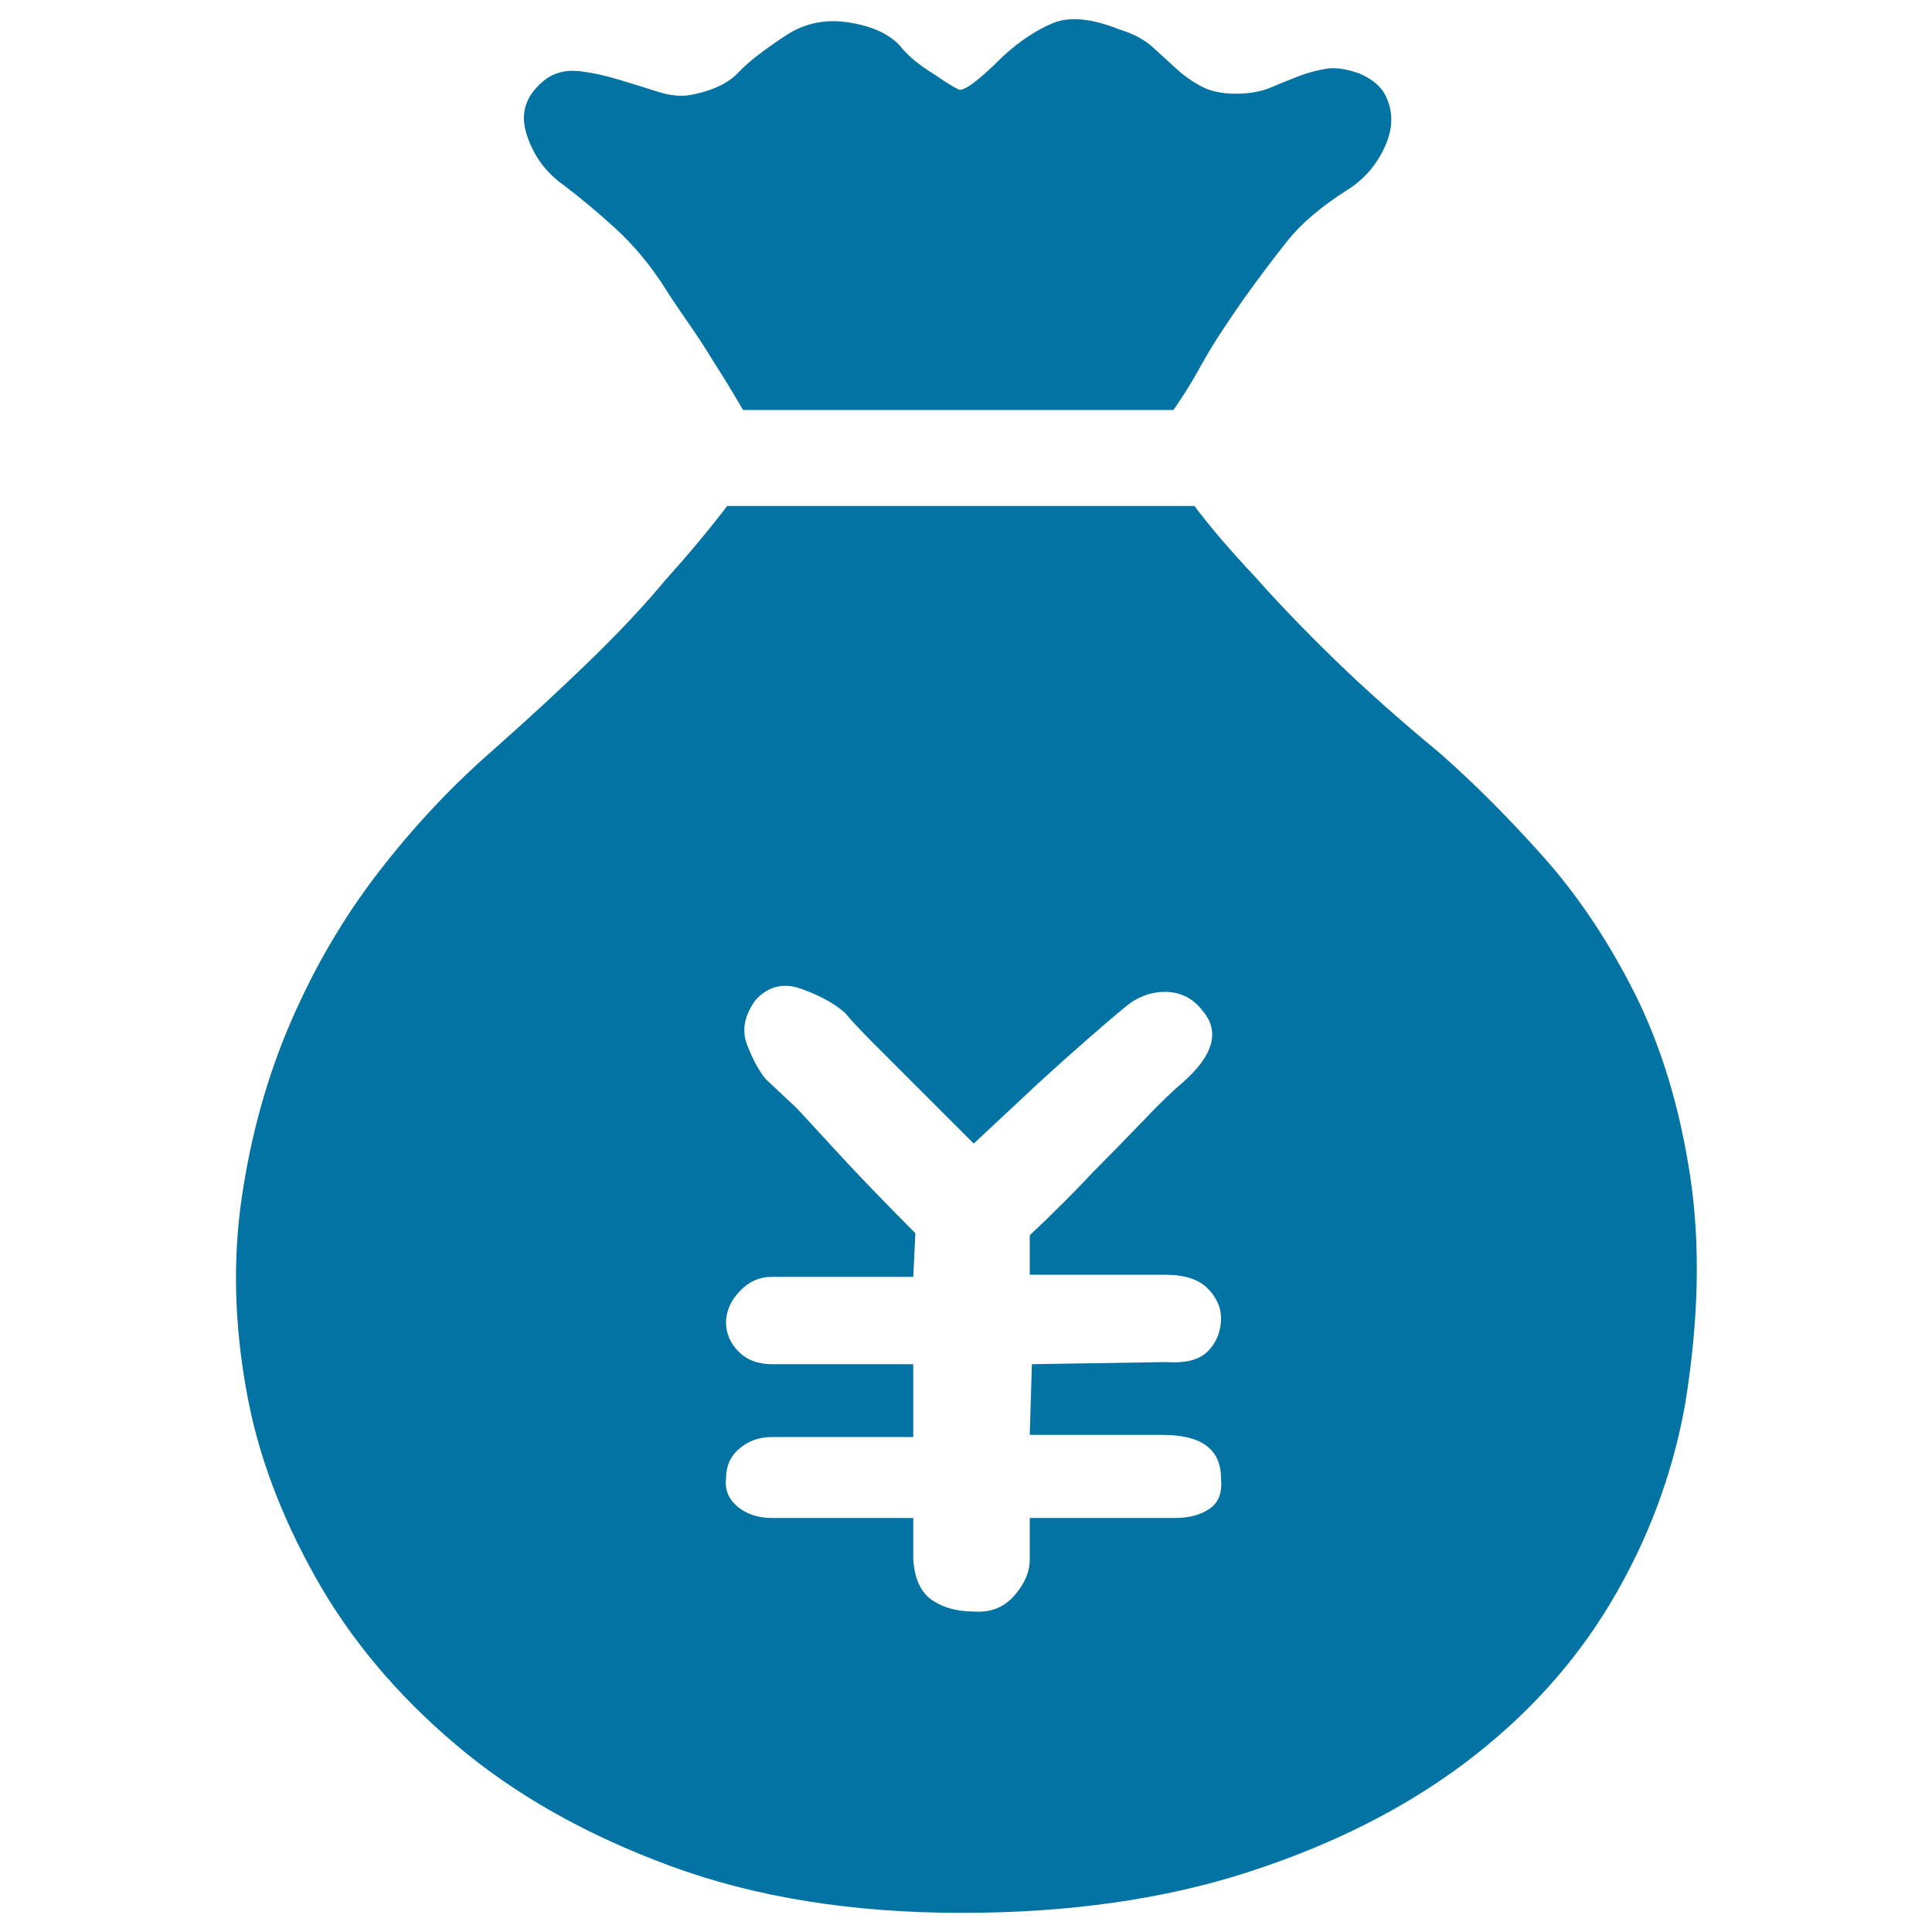 <svg xmlns="http://www.w3.org/2000/svg" viewBox="0 0 1000 1000" style="fill:#0273a2">
<title>Purse SVG icon</title>
<path d="M496.5,46.5c1.4,0,3.2-0.7,5.4-2.2c4.3-2.9,10-7.9,17.2-15.1c8.6-7.9,17.2-13.6,25.8-17.2c8.6-3.6,20.1-2.5,34.4,3.2c7.2,2.2,12.9,5.2,17.2,9.1c4.3,3.9,8.4,7.7,12.4,11.3c3.9,3.6,8.2,6.6,12.9,9.1c4.7,2.5,10.6,3.8,17.7,3.8c7.2,0,13.3-1.1,18.3-3.2c5-2.2,9.9-4.1,14.5-5.9c4.7-1.8,9.3-3,14-3.8s10.2,0,16.7,2.2c7.2,2.9,12,7,14.5,12.4c2.5,5.4,3.2,10.9,2.2,16.7c-1.1,5.7-3.6,11.5-7.5,17.2c-3.9,5.7-8.8,10.4-14.5,14c-13.6,8.6-24,17.4-31.2,26.4c-7.2,9-14.3,18.5-21.5,28.5c-3.6,5-7.5,10.8-11.8,17.2c-4.3,6.5-8.2,12.9-11.8,19.4c-4.3,7.9-9,15.4-14,22.6H384.6c-5-8.6-10-16.9-15.1-24.7c-4.3-7.2-9-14.3-14-21.5c-5-7.2-9.3-13.6-12.9-19.4c-7.2-10.8-15.2-20.3-24.2-28.5c-9-8.2-17.8-15.6-26.4-22.1c-9.3-6.5-15.8-15.2-19.4-26.4s-0.4-20.6,9.7-28.5c5-3.6,10.8-5,17.2-4.3c6.5,0.7,13.3,2.2,20.4,4.3c7.2,2.2,14.2,4.3,21,6.5c6.8,2.2,13.1,2.5,18.8,1.1c10-2.2,17.6-5.9,22.6-11.3c5-5.4,13.6-12,25.8-19.9c9.3-5.7,19.7-7.7,31.2-5.9c11.5,1.8,20.1,5.6,25.8,11.3c2.9,3.6,5.9,6.6,9.1,9.1c3.2,2.5,6.6,4.8,10.2,7C488.3,41.8,492.2,44.3,496.5,46.5L496.5,46.5z M618.1,261.7c8.6,11.5,19.4,24,32.3,37.7c10.8,12.2,24,26,39.8,41.4c15.8,15.4,34.1,31.7,54.9,48.9c17.2,15.1,35,32.8,53.3,53.3c18.3,20.4,34.2,44.3,47.9,71.5c13.6,27.3,23.1,58.6,28.5,94.1c5.4,35.5,4.5,75.1-2.7,118.9c-6.5,35.9-19.2,69.8-38.2,101.7c-19,31.9-44.3,59.7-75.8,83.4c-31.6,23.7-69,42.5-112.4,56.5c-43.4,14-92.7,21-147.9,21c-56.7,0-106.9-8.1-150.6-24.2c-43.8-16.1-80.9-37.1-111.3-62.9c-30.5-25.8-54.7-54.7-72.6-86.6s-29.8-63.7-35.5-95.2c-6.5-35.1-7.4-68.9-2.7-101.1c4.7-32.3,13.1-62.6,25.3-90.9c12.2-28.3,27.4-54.3,45.7-78c18.3-23.7,38.2-44.8,59.7-63.5c18.6-16.5,35.5-32.1,50.6-46.8s27.6-28.2,37.7-40.3c12.2-13.6,23-26.5,32.3-38.7H618.1z M504,591.9l-29-29l-22.6-22.6c-7.2-7.2-12.2-12.6-15.1-16.1c-5.7-5-13.3-9.1-22.6-12.4s-17.2-1.3-23.7,5.9c-5.7,7.9-7.2,15.6-4.3,23.1c2.9,7.5,6.1,13.5,9.7,17.8l16.1,15.1c7.9,8.6,16.5,17.9,25.8,28c10.8,11.5,22.6,23.7,35.5,36.6l-1.1,22.6h-73.2c-6.5,0-12,2.5-16.7,7.5c-4.7,5-7,10.4-7,16.1c0,5.7,2.2,10.8,6.5,15.1c4.3,4.3,10,6.5,17.2,6.5h73.2v37.7h-73.2c-6.5,0-12,2-16.7,5.9c-4.7,3.9-7,9.1-7,15.6c-0.7,5.7,1.3,10.6,5.9,14.5c4.7,3.9,10.6,5.9,17.8,5.9h73.2v21.5c0.7,10,3.9,17,9.7,21c5.7,3.9,12.9,5.9,21.5,5.9c8.6,0.7,15.6-2,21-8.1c5.4-6.1,8.1-12.4,8.1-18.8v-21.5h75.3c7.2,0,13.1-1.6,17.8-4.8c4.7-3.2,6.6-8.4,5.9-15.6c0-15.1-10-22.6-30.1-22.6h-68.9l1.1-36.6l69.9-1.1c10,0.7,17.2-1.3,21.5-5.9s6.5-10.2,6.5-16.7c0-5.7-2.3-10.9-7-15.6c-4.7-4.7-12-7-22.1-7h-69.9v-20.4c12.2-11.5,23.3-22.6,33.4-33.4c8.6-8.6,17.2-17.4,25.8-26.4c8.6-9,15.1-15.2,19.4-18.8c16.5-14.3,20.1-26.9,10.8-37.7c-5-6.5-11.5-9.7-19.4-9.7c-7.9,0-15.1,2.9-21.5,8.6c-3.6,2.9-9.7,8.1-18.3,15.6c-8.6,7.5-17.2,15.2-25.8,23.1C527.4,570.1,516.2,580.5,504,591.9L504,591.9z"/>
</svg>